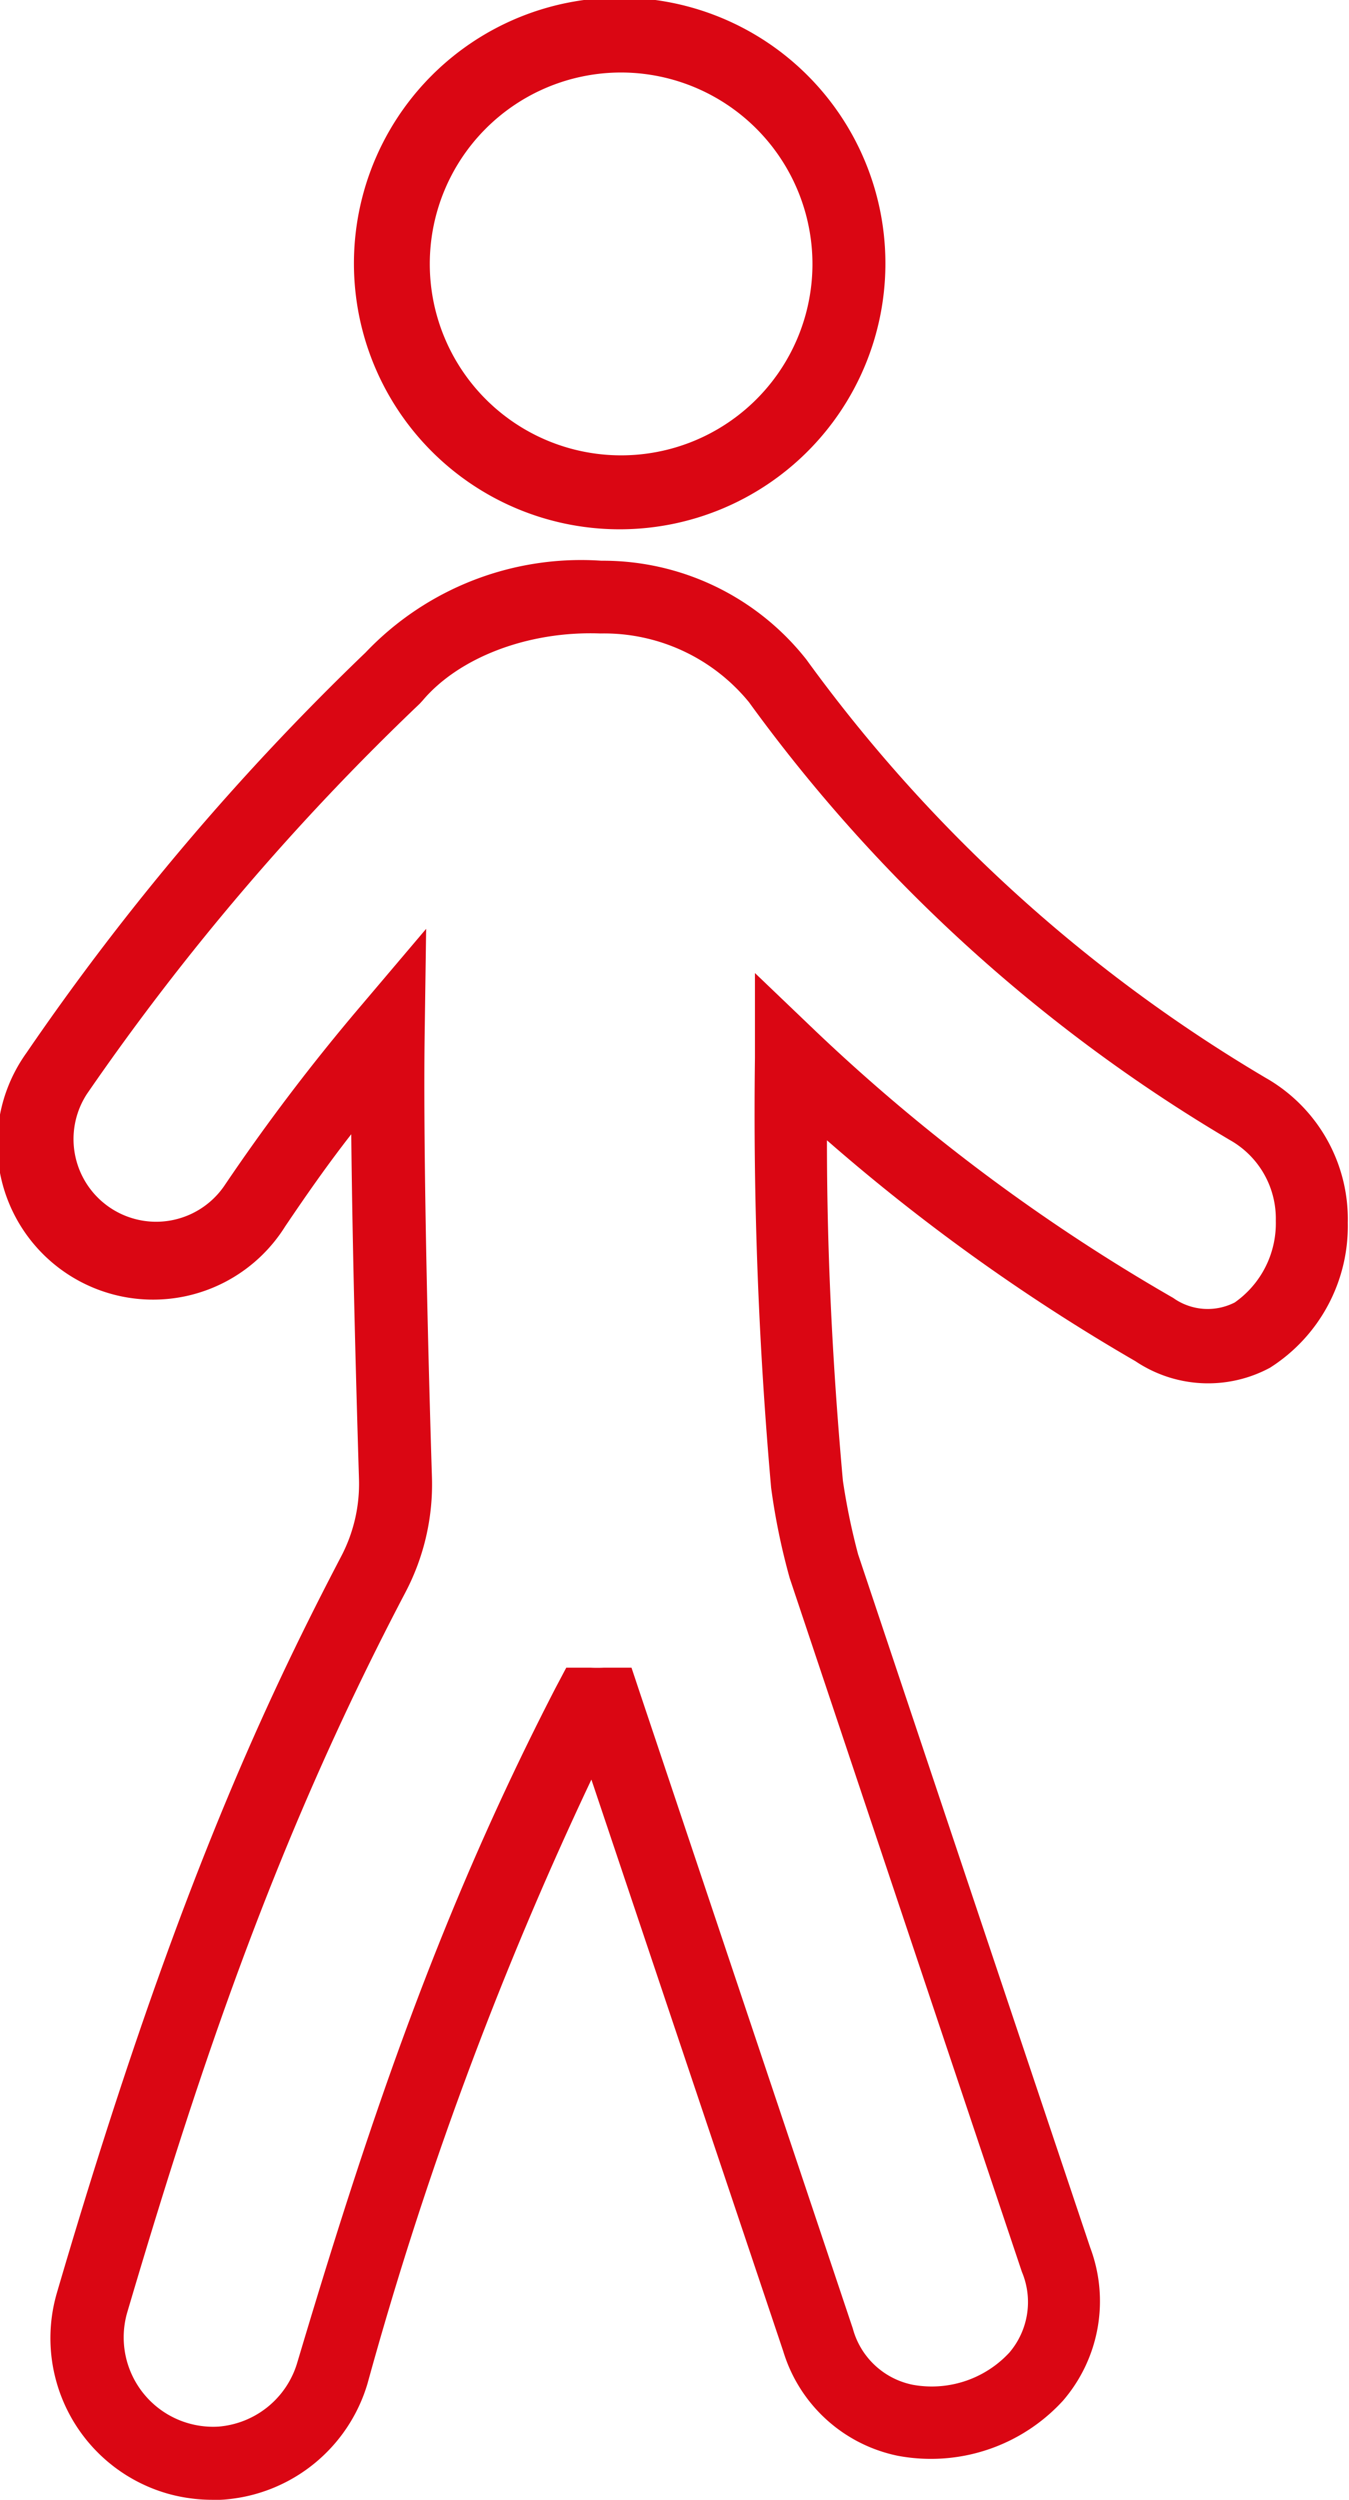 <svg xmlns="http://www.w3.org/2000/svg" viewBox="0 0 55.84 103.43"><defs><style>.cls-1{fill:#da0613;}</style></defs><g><g><path class="cls-1" d="M25.7,21.9A11,11,0,1,1,36.65,11,11,11,0,0,1,25.7,21.9ZM25.7,3A7.92,7.92,0,1,0,33.63,11,7.93,7.93,0,0,0,25.7,3Z"/><path class="cls-1" d="M8.78,103.43a6.8,6.8,0,0,1-1.89-.27,6.69,6.69,0,0,1-4.53-8.31c4.69-16,8.42-24.06,11.75-30.43a6.46,6.46,0,0,0,.75-3.21c-.09-2.94-.27-9.16-.32-14.28-1,1.28-1.89,2.56-2.74,3.82A6.45,6.45,0,1,1,1.09,43.57,105.45,105.45,0,0,1,15.13,27a12.31,12.31,0,0,1,9.76-3.8,10.72,10.72,0,0,1,8.49,4.09,63.21,63.21,0,0,0,19,17.3h0a6.73,6.73,0,0,1,3.41,6,6.94,6.94,0,0,1-3.22,6A5.4,5.4,0,0,1,47,56.32a81.27,81.27,0,0,1-12.77-9.14c0,4.89.25,9.52.66,14.08a27.28,27.28,0,0,0,.63,3.05c2.85,8.52,5.9,17.63,9.61,28.69A6.3,6.3,0,0,1,44,99.33a7.41,7.41,0,0,1-6.83,2.28,6.27,6.27,0,0,1-4.75-4.33L24.48,73.63a154.14,154.14,0,0,0-9.27,25,6.73,6.73,0,0,1-5.92,4.79A4.35,4.35,0,0,1,8.78,103.43Zm8.86-65-.06,4.24c-.08,5.19.18,14.64.3,18.46a9.6,9.6,0,0,1-1.08,4.72C11.58,75.78,8.42,85,5.26,95.7a3.7,3.7,0,0,0,3.8,4.7,3.71,3.71,0,0,0,3.24-2.63c3-10.06,5.91-18.66,10.69-27.92l.45-.85,1,0A5.61,5.61,0,0,0,25,69l1.14,0,.36,1.08,8.8,26.26a3.23,3.23,0,0,0,2.48,2.33,4.38,4.38,0,0,0,4-1.33A3.22,3.22,0,0,0,42.3,94c-3.71-11.06-6.76-20.18-9.61-28.7a27.51,27.51,0,0,1-.77-3.74,176,176,0,0,1-.67-17.8l0-3.5,2.53,2.42A77.4,77.4,0,0,0,48.56,53.7a2.46,2.46,0,0,0,2.55.19,4,4,0,0,0,1.7-3.38,3.73,3.73,0,0,0-1.9-3.34h0A66.17,66.17,0,0,1,31,29.05l0,0a7.75,7.75,0,0,0-6.15-2.84c-3-.11-5.86,1-7.36,2.78l-.11.12A102.72,102.72,0,0,0,3.6,45.26a3.42,3.42,0,0,0,5.68,3.81,84,84,0,0,1,5.63-7.42Z"/></g></g></svg>